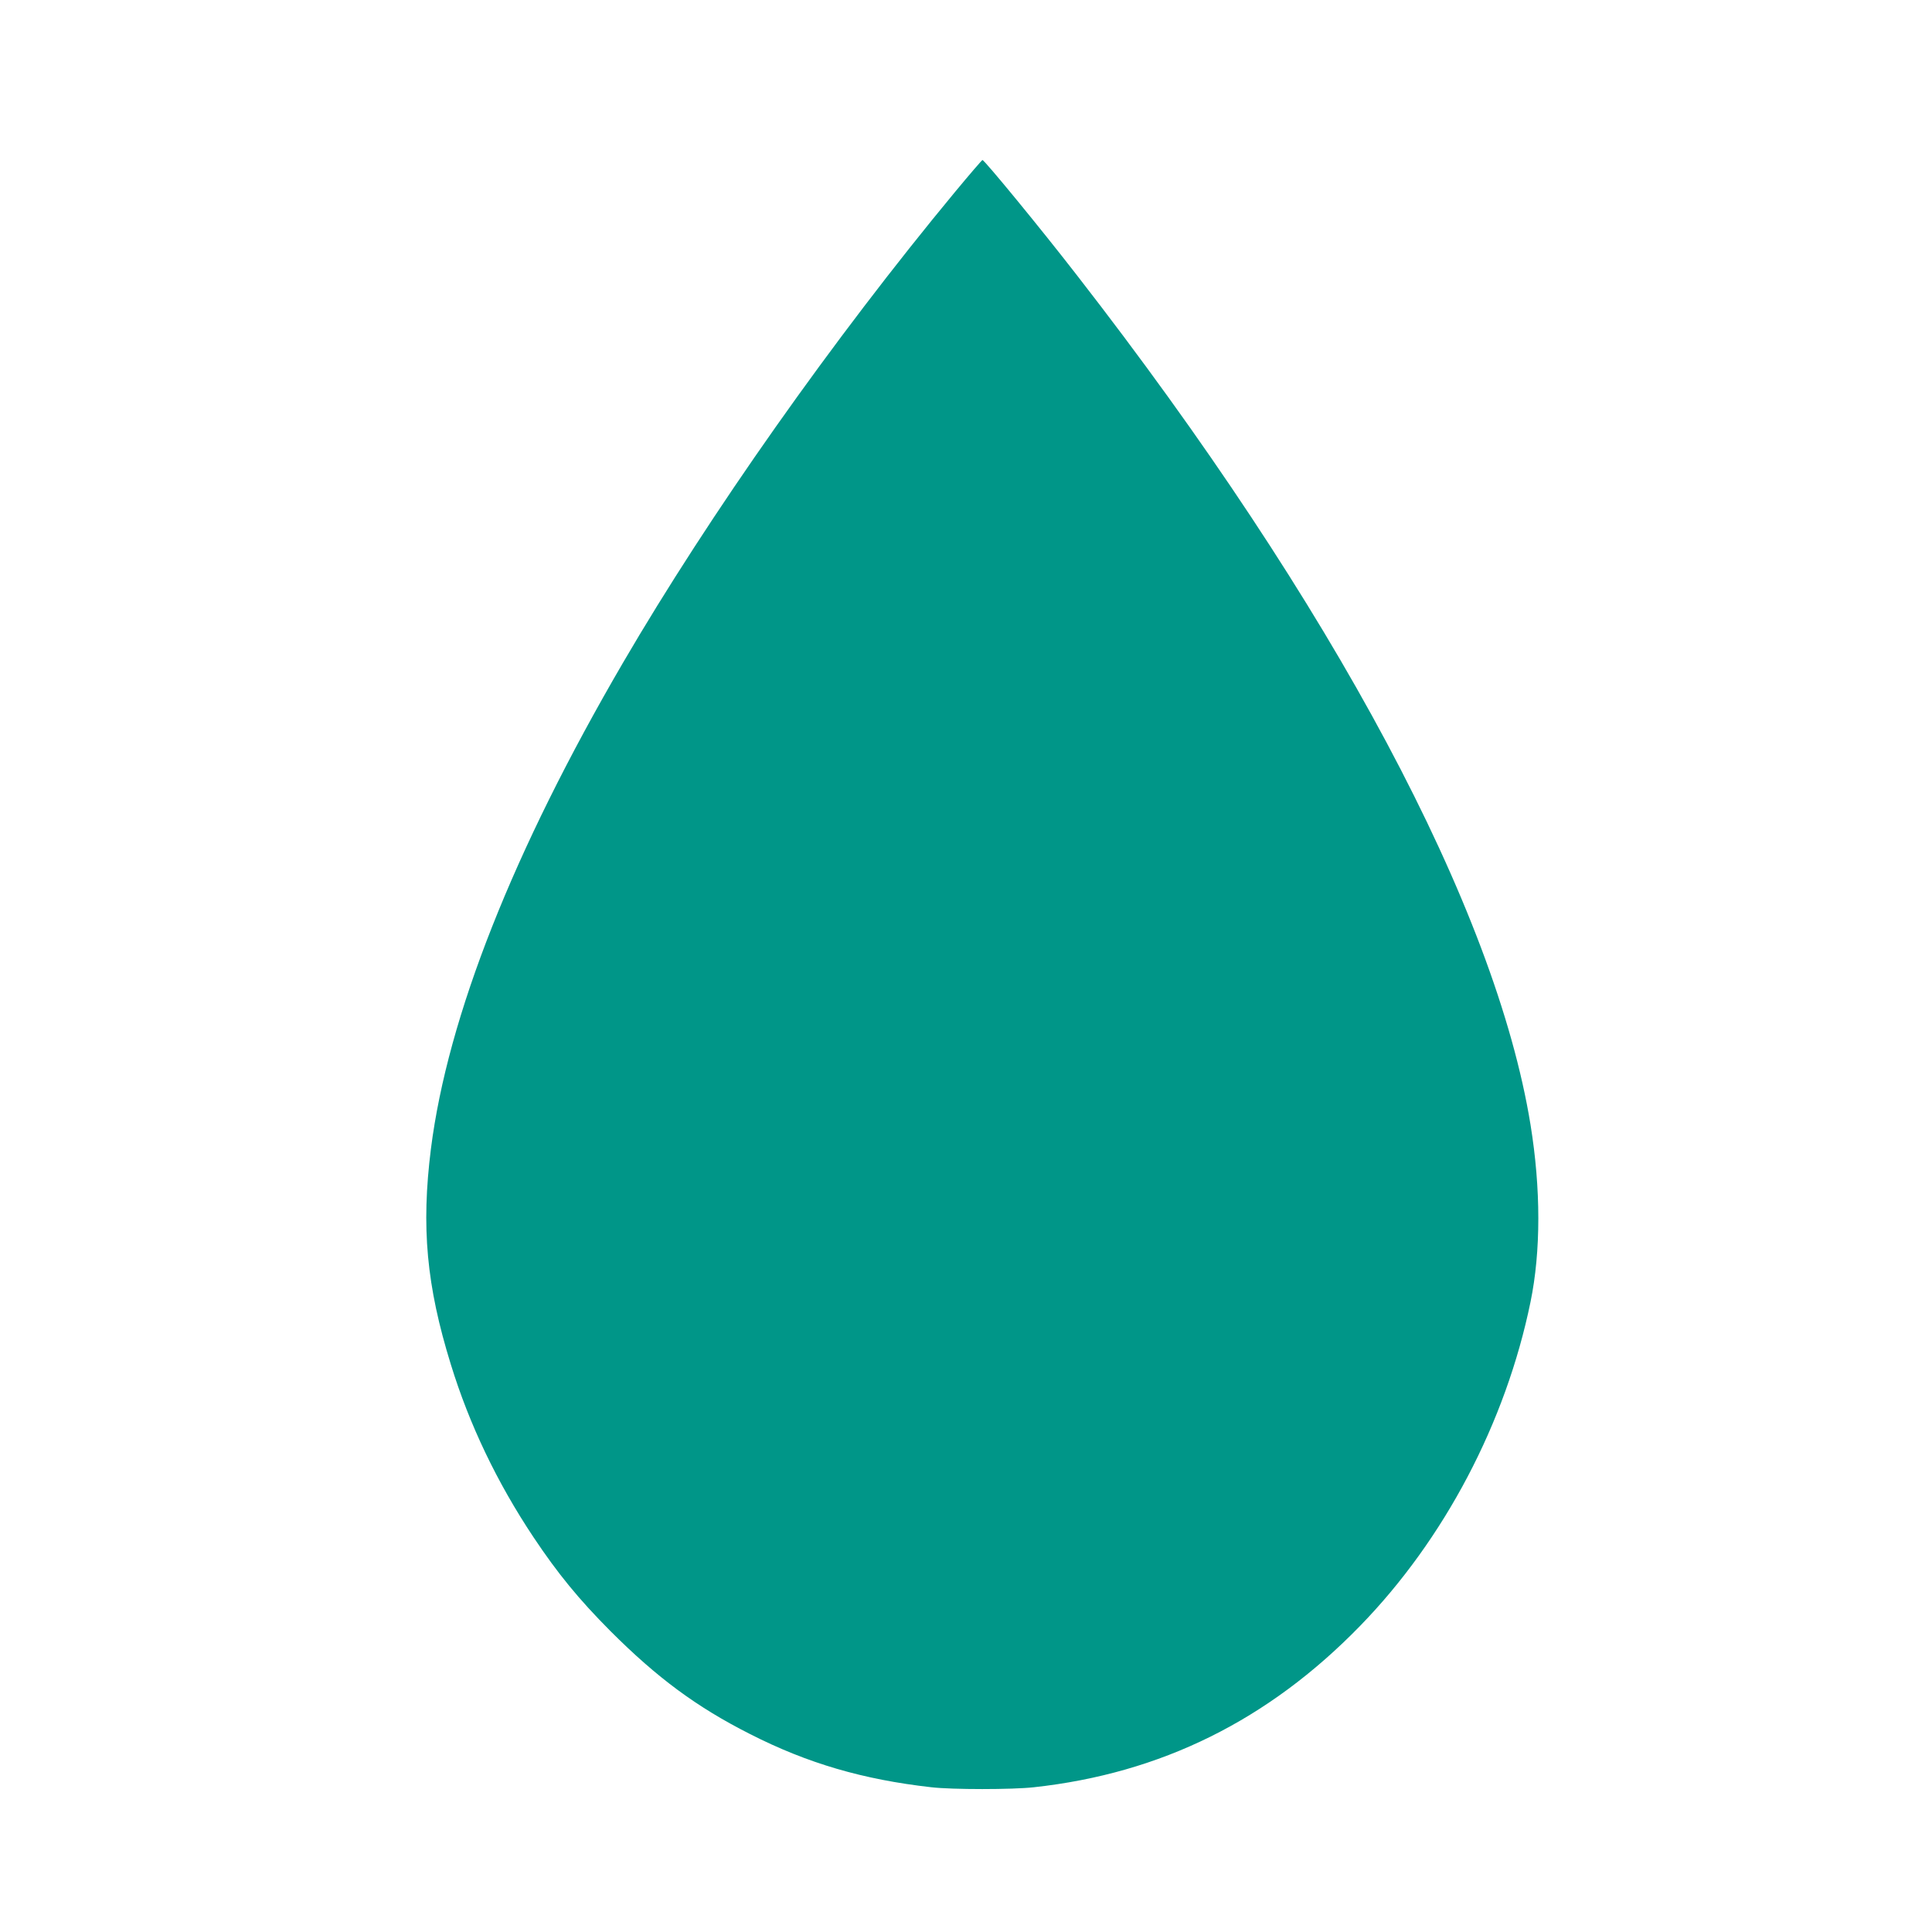 <?xml version="1.0" standalone="no"?>
<!DOCTYPE svg PUBLIC "-//W3C//DTD SVG 20010904//EN"
 "http://www.w3.org/TR/2001/REC-SVG-20010904/DTD/svg10.dtd">
<svg version="1.0" xmlns="http://www.w3.org/2000/svg"
 width="1280pt" height="1280pt" viewBox="0 0 1280 1280"
 preserveAspectRatio="xMidYMid meet">
<g transform="translate(0,1280) scale(0.1,-0.1)"
fill="#009688" stroke="none">
<path d="M6327 11528 c-810 -978 -1626 -2136 -2199 -3118 -727 -1246 -1162
-2345 -1273 -3221 -65 -519 -30 -906 132 -1429 123 -399 306 -782 548 -1145
160 -240 301 -412 509 -621 311 -311 572 -504 926 -683 381 -194 749 -301
1200 -352 139 -16 536 -16 680 0 842 92 1553 444 2160 1068 559 574 966 1348
1130 2147 69 335 69 750 0 1175 -232 1428 -1308 3444 -3004 5626 -240 310
-614 765 -627 765 -3 0 -86 -96 -182 -212z"/>
</g>
</svg>
